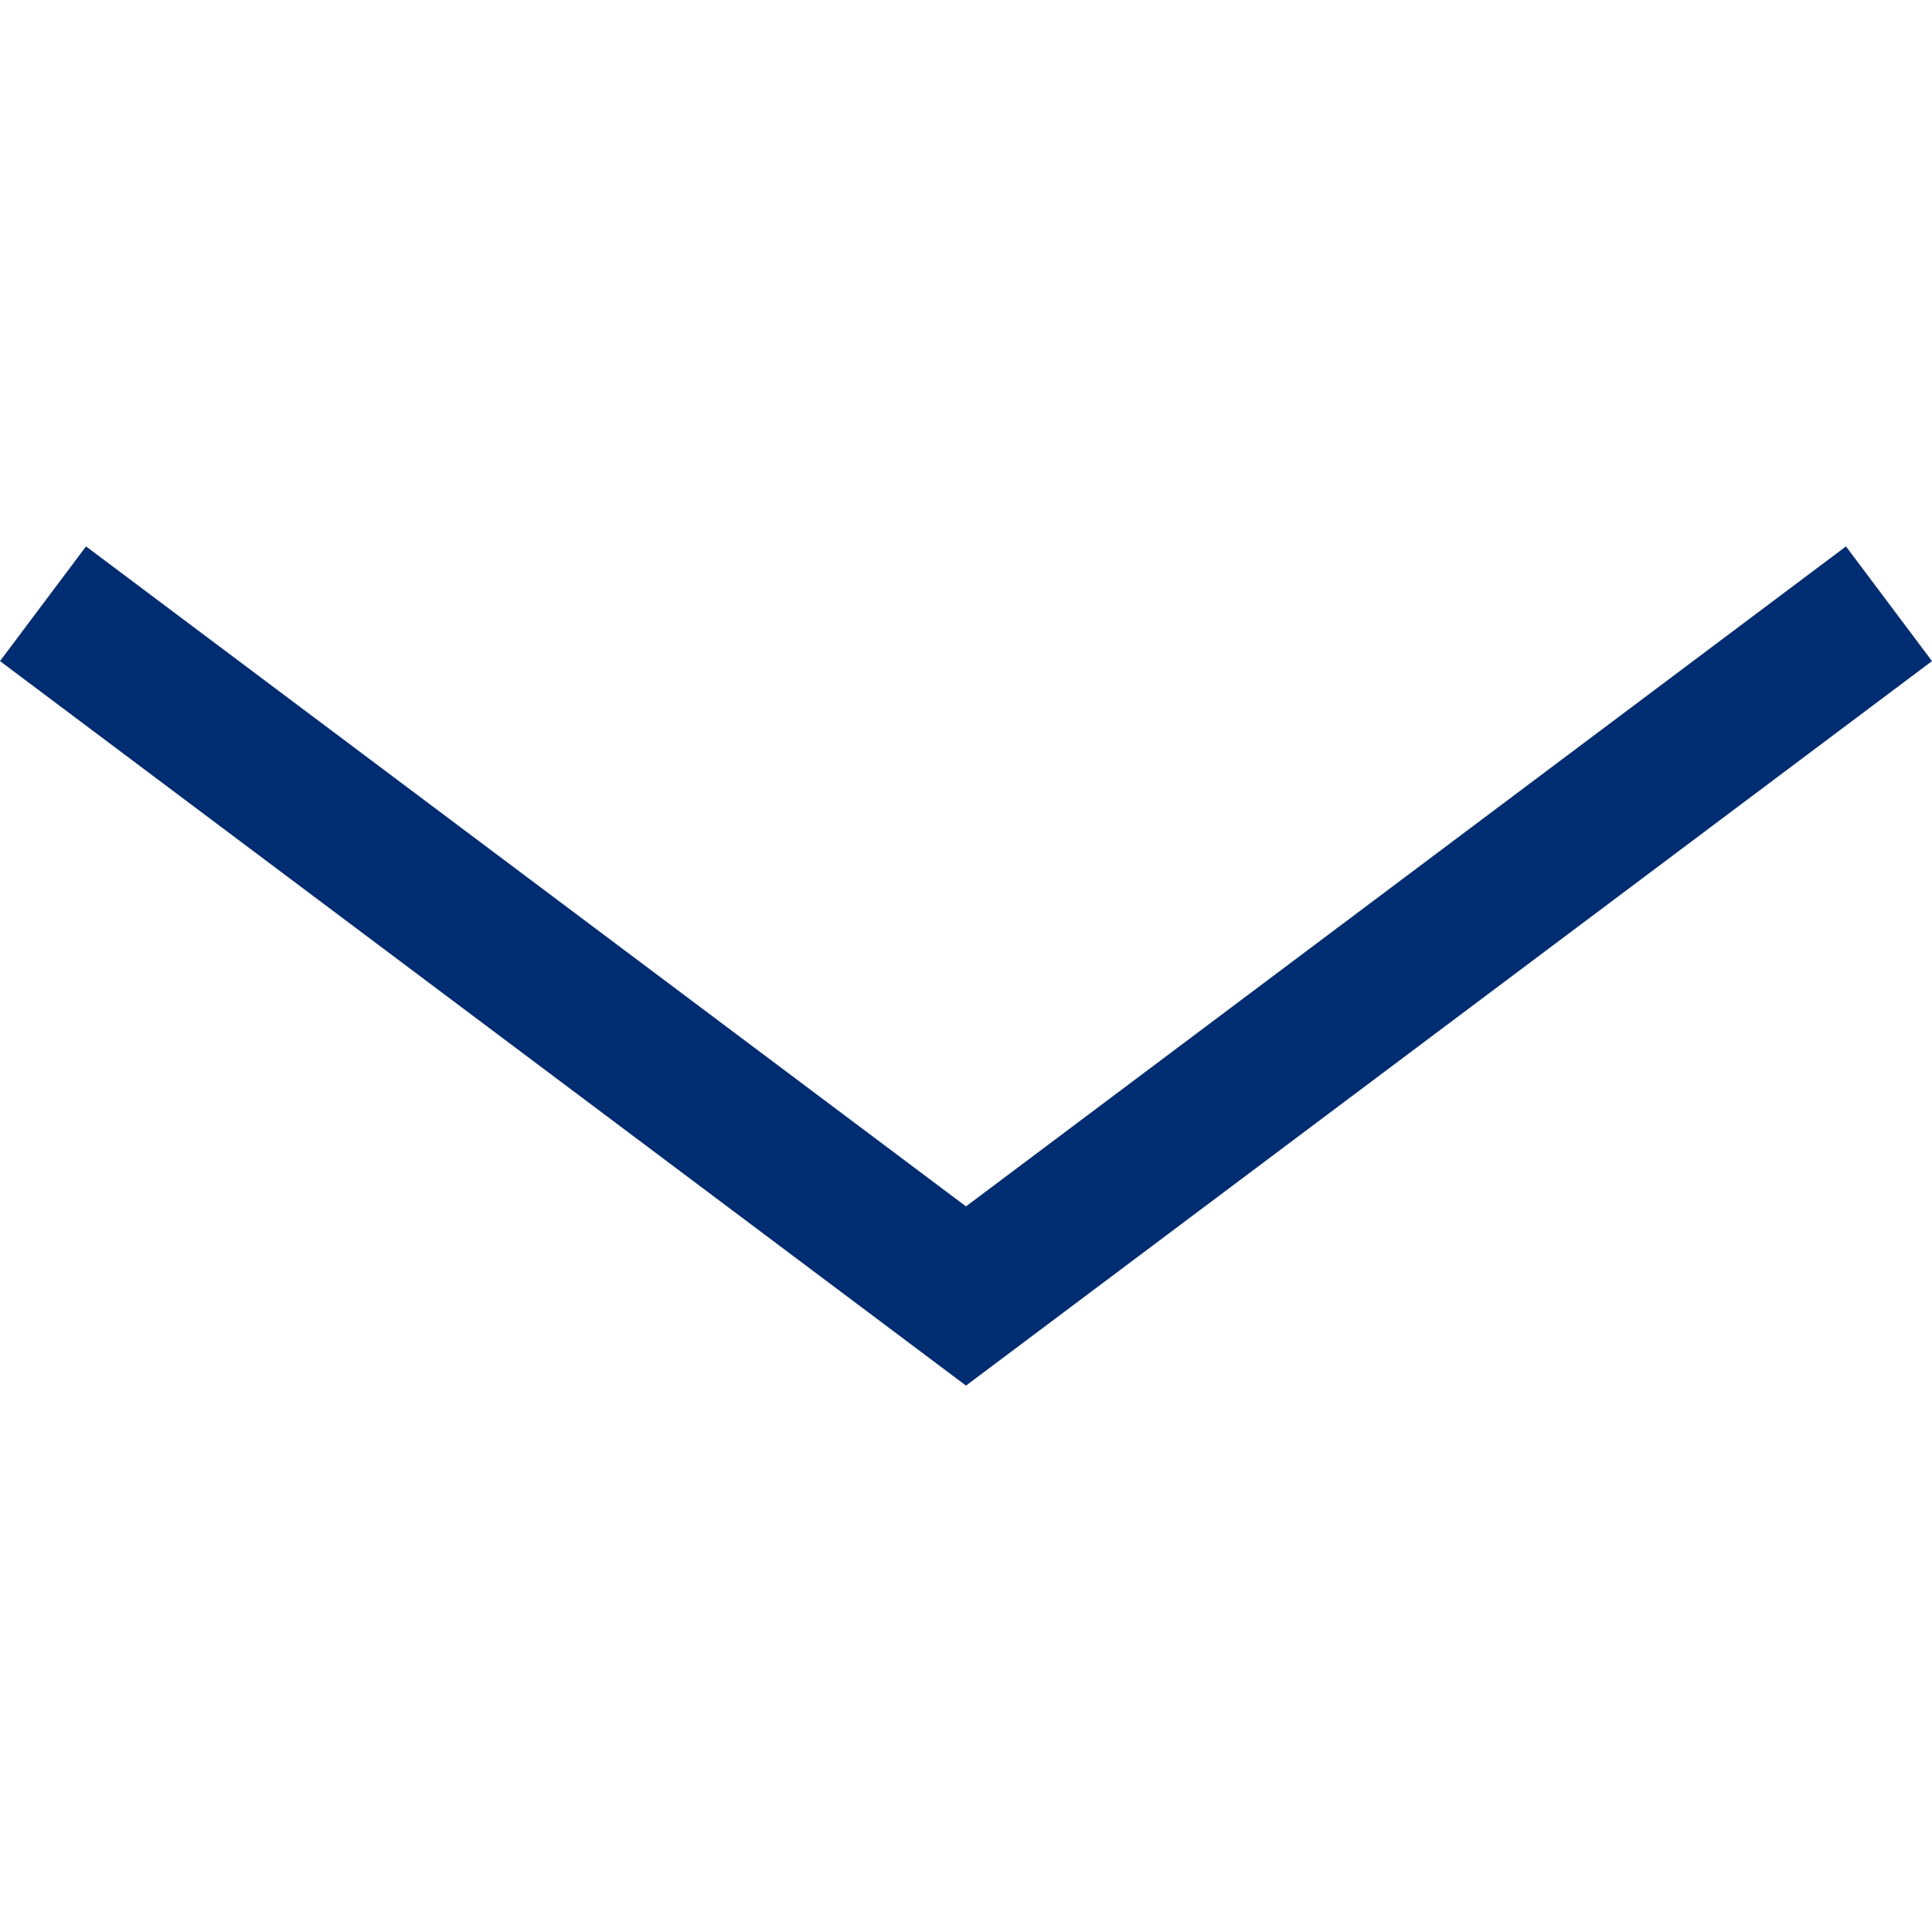 <svg xmlns="http://www.w3.org/2000/svg" viewBox="0 0 404.257 404.257" width="200" height="200"><path fill="#002D72" d="M386.257 114.33l-184.13 138.097L18 114.33l-18 24 202.128 151.597 202.13-151.596"/></svg>